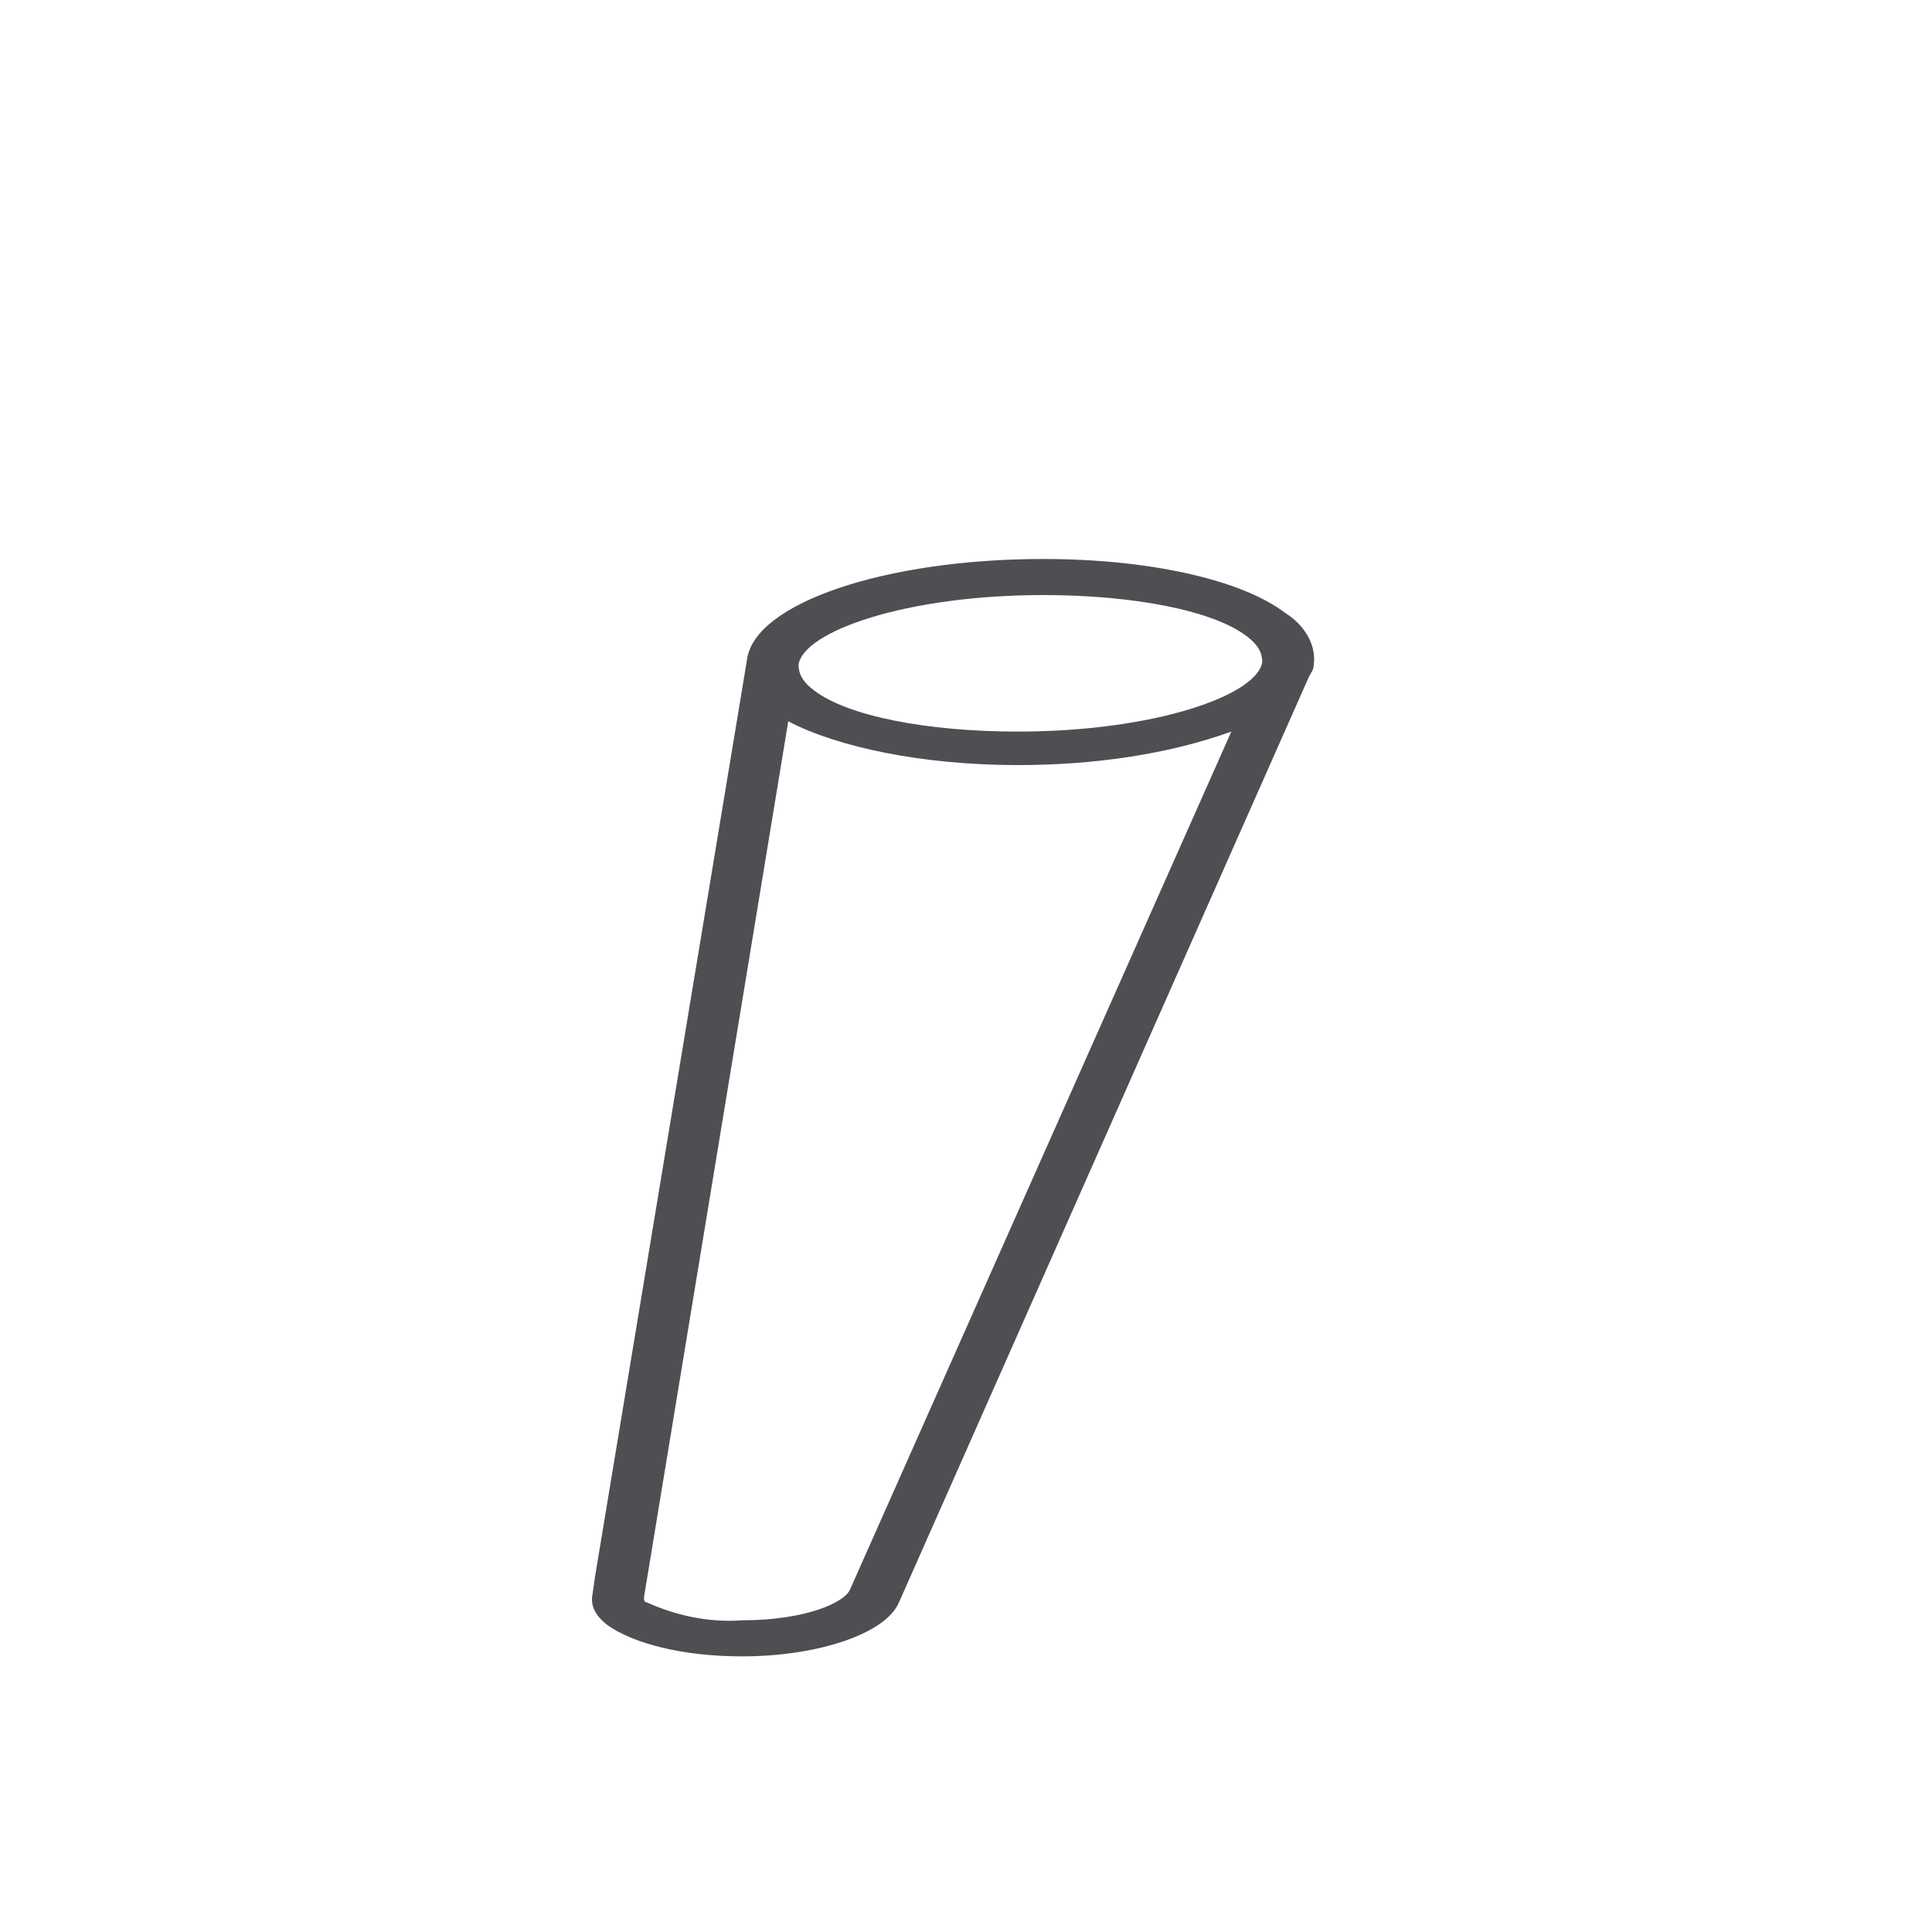 <svg enable-background="new 0 0 75 75" viewBox="0 0 75 75" xmlns="http://www.w3.org/2000/svg"><path d="m51 25.8c.1-.7-.3-1.5-1.1-2-1.7-1.3-5.3-2.1-9.4-2.1-6.1 0-11.2 1.7-11.5 3.9l-5.9 35.6-.1.7c-.1.5.2.9.6 1.2 1 .7 2.9 1.2 5.2 1.2 3 0 5.6-.9 6.1-2.1l15.9-35.9c.1-.2.2-.3.2-.5zm-10.5-2.7c3.5 0 6.6.6 7.9 1.6.4.3.6.6.6 1-.2 1.3-4.2 2.7-9.5 2.7-3.5 0-6.6-.6-7.9-1.6-.4-.3-.6-.6-.6-1 .2-1.3 4.2-2.7 9.5-2.7zm-7.5 38.6c-.2.5-1.7 1.2-4.2 1.2-1.3.1-2.6-.2-3.7-.7-.1 0-.1-.1-.1-.2l5.6-34c1.9 1 5.2 1.7 8.9 1.7 2.9 0 5.8-.4 8.3-1.3z" fill="#4e4e53"/><path d="m0 0h75v75h-75z" fill="none"/></svg>